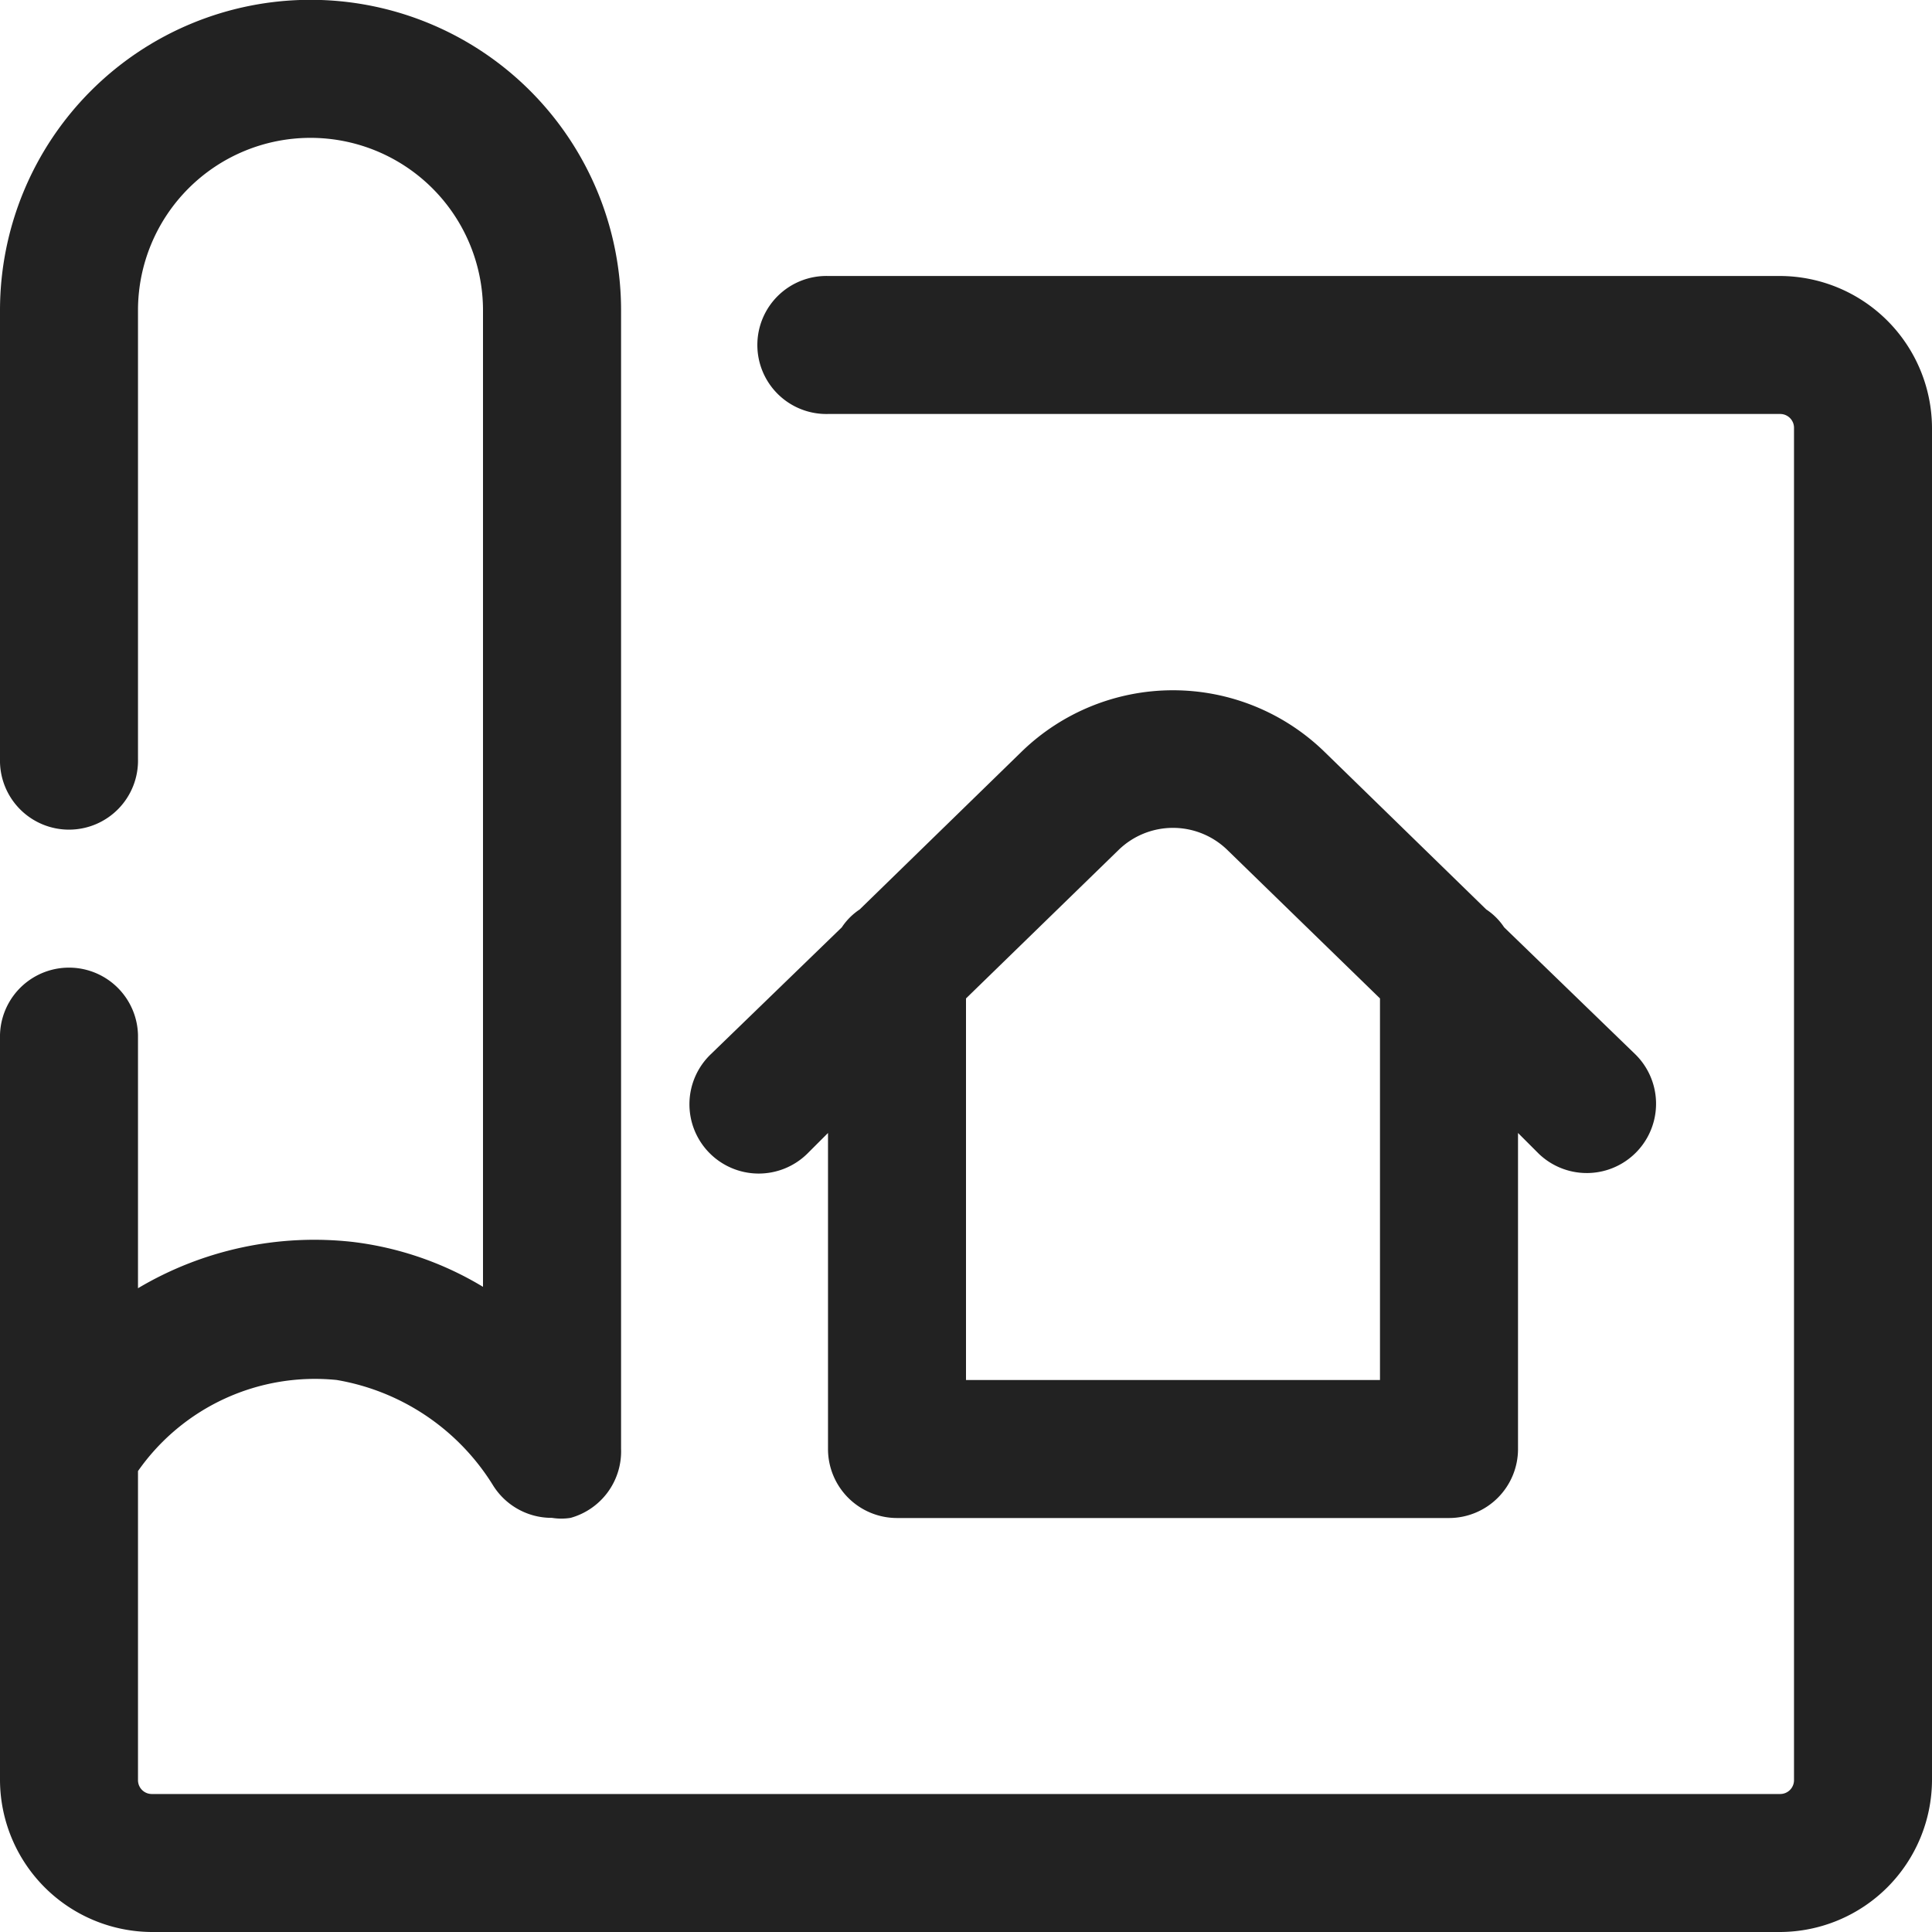 <svg id="plan_building" data-name="plan building" xmlns="http://www.w3.org/2000/svg" width="49.8" height="49.8" viewBox="0 0 49.8 49.8">
  <path id="Path_35" data-name="Path 35" d="M47.887,9.114H23.343a1.779,1.779,0,1,0,0,3.557H47.887a.356.356,0,0,1,.356.356v34.86a.356.356,0,0,1-.356.356H5.913a.356.356,0,0,1-.356-.356V39.919a5.567,5.567,0,0,1,5.122-2.348,5.9,5.9,0,0,1,4.02,2.7,1.779,1.779,0,0,0,1.53.854,1.494,1.494,0,0,0,.48,0,1.779,1.779,0,0,0,1.3-1.779V10A8,8,0,0,0,2,10V21.564a1.779,1.779,0,1,0,3.557,0V10a4.446,4.446,0,1,1,8.893,0V35.17a8.448,8.448,0,0,0-3.344-1.156,8.893,8.893,0,0,0-5.549,1.192V28.679a1.779,1.779,0,0,0-3.557,0V47.887A3.931,3.931,0,0,0,5.913,51.8H47.887A3.931,3.931,0,0,0,51.8,47.887V13.027A3.931,3.931,0,0,0,47.887,9.114Z" transform="translate(-2 -2)" fill="#222"/>
  <path id="Path_36" data-name="Path 36" d="M15.027,23.949l.534-.534v8.146a1.779,1.779,0,0,0,1.779,1.779H31.568a1.779,1.779,0,0,0,1.779-1.779V23.415l.534.534a1.786,1.786,0,0,0,2.49-2.561L32.99,18.115a1.636,1.636,0,0,0-.462-.462l-4.18-4.073a5.6,5.6,0,0,0-7.79,0l-4.18,4.073a1.636,1.636,0,0,0-.462.462l-3.379,3.273a1.786,1.786,0,1,0,2.49,2.561Zm8.021-7.826a2.01,2.01,0,0,1,2.81,0l3.931,3.824v9.836H19.118V19.947Z" transform="translate(5.782 5.789)" fill="#222"/>
</svg>
